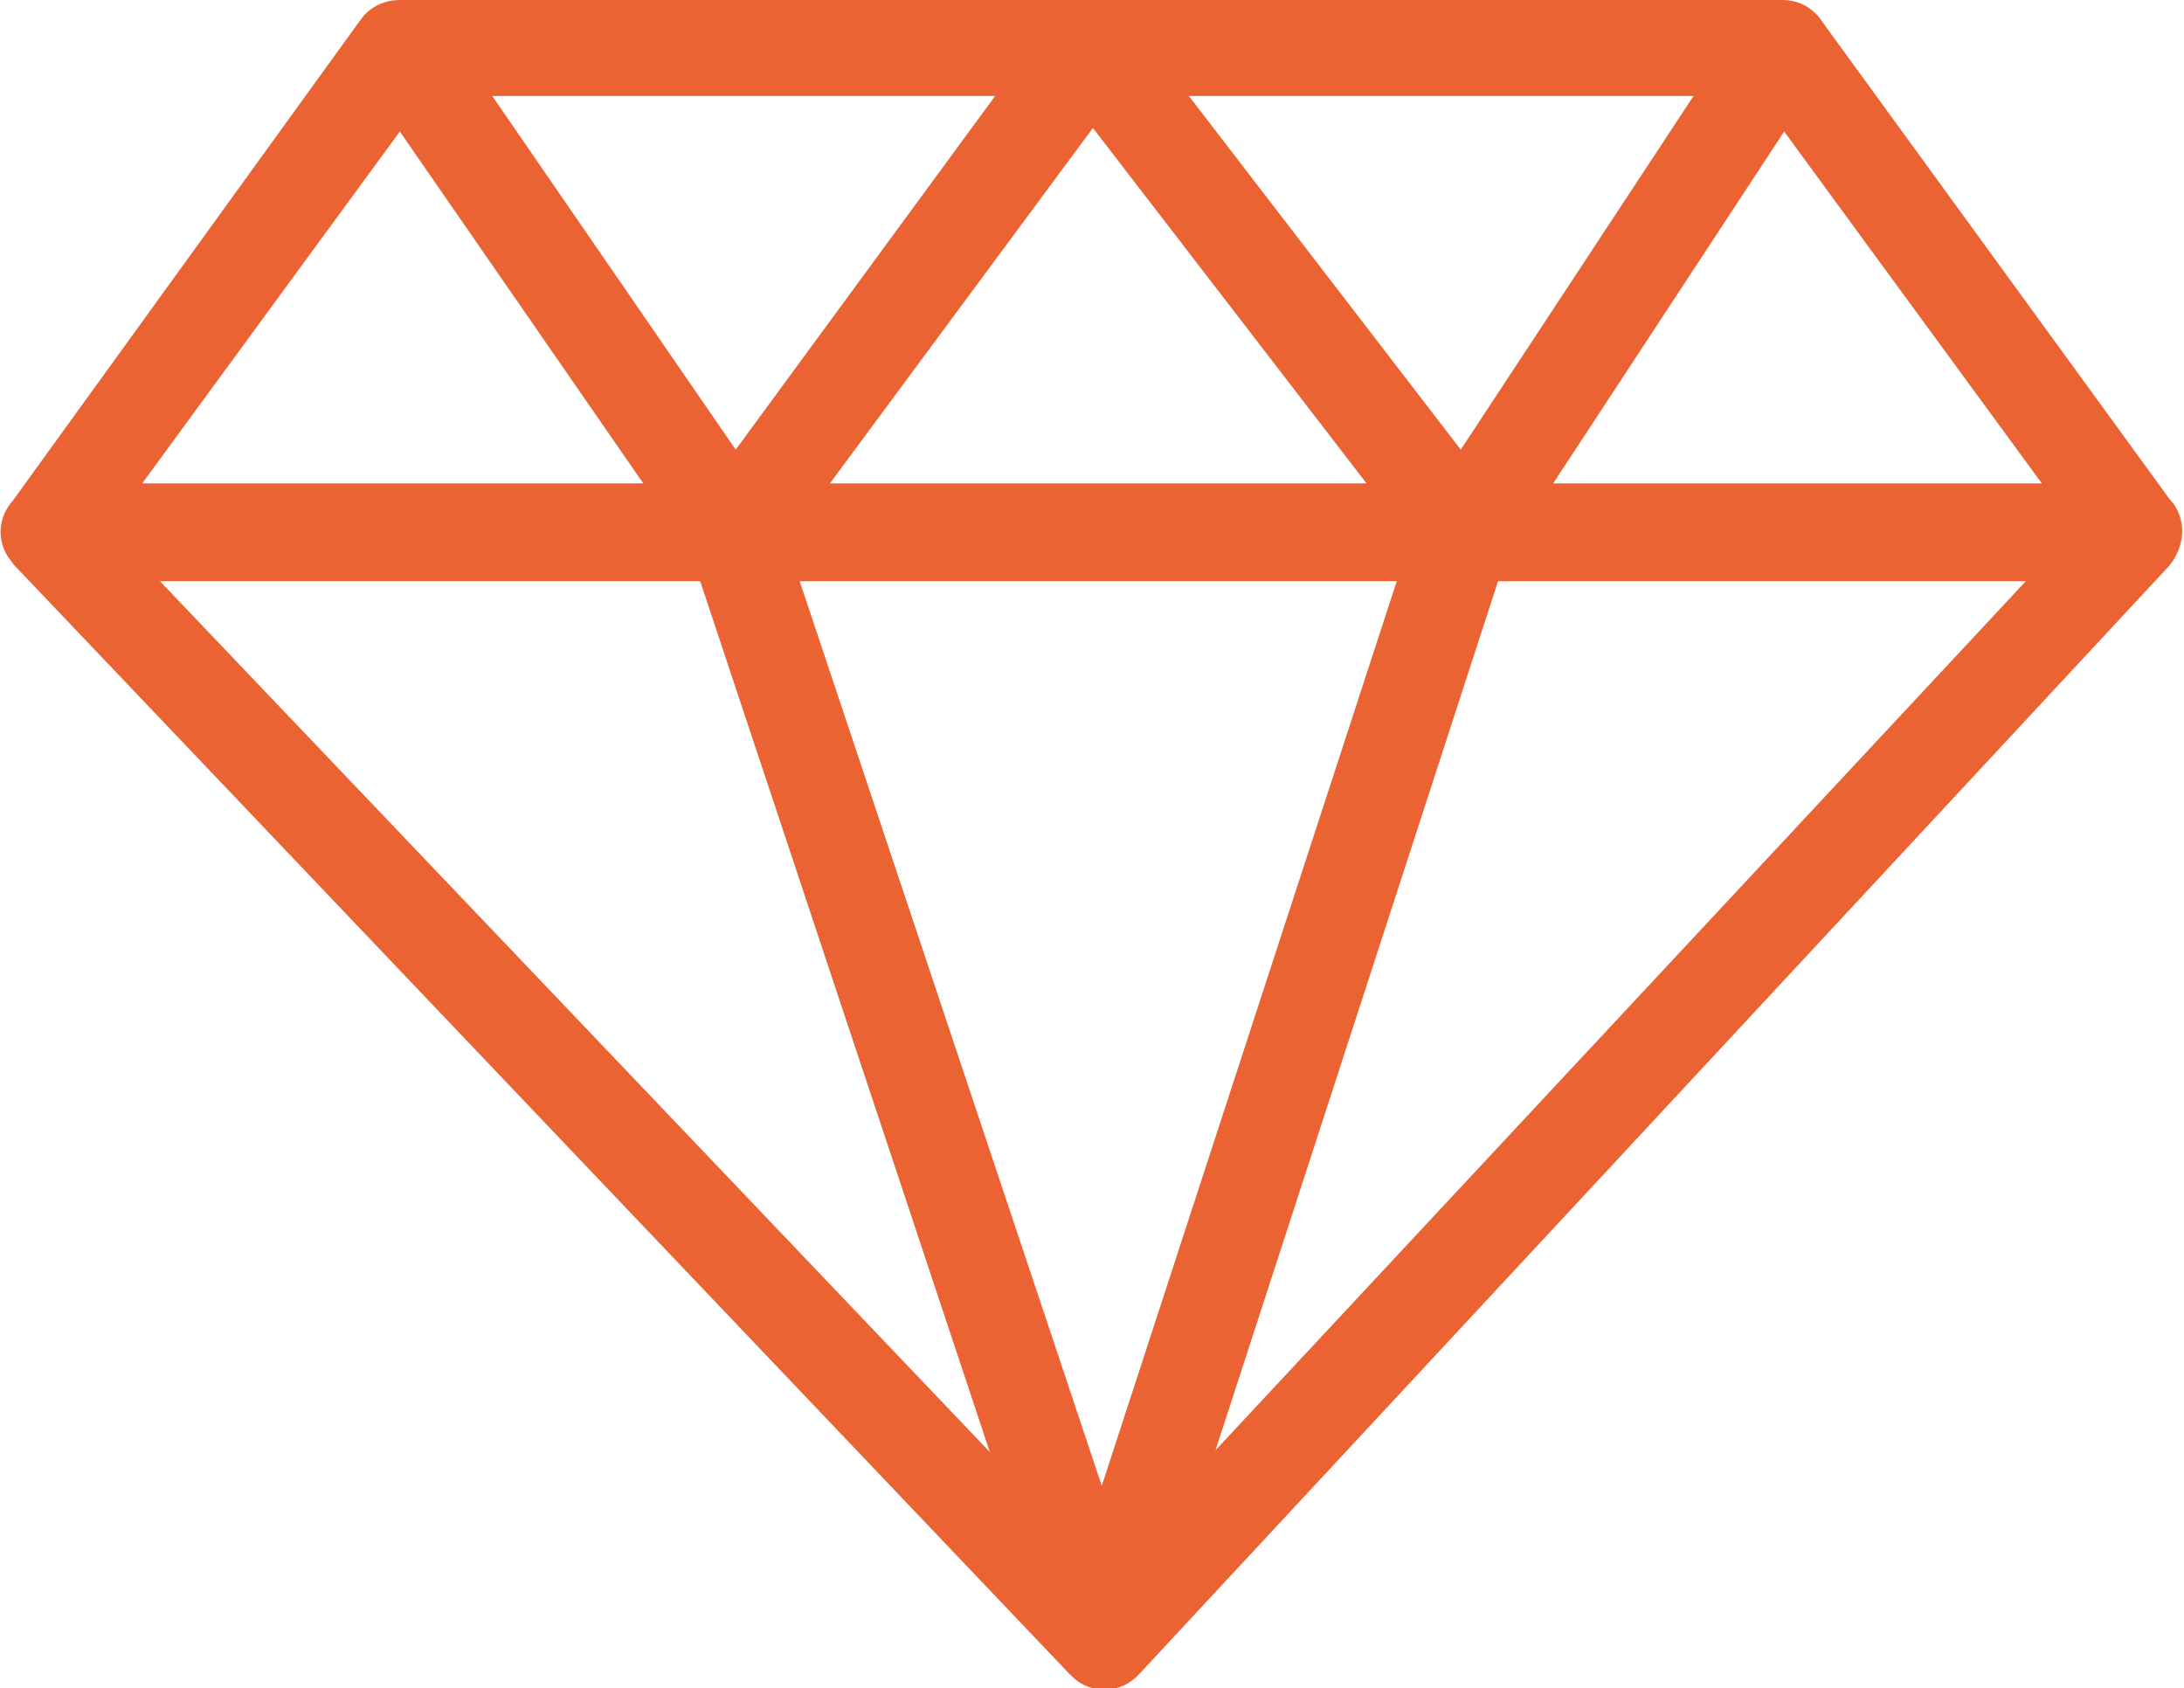 <svg xmlns="http://www.w3.org/2000/svg" xmlns:xlink="http://www.w3.org/1999/xlink" id="Layer_1" x="0px" y="0px" viewBox="0 0 122.9 95" style="enable-background:new 0 0 122.9 95;" xml:space="preserve"><style type="text/css">	.st0{fill:#EB6332;}</style><path class="st0" d="M0.7,28.2L20.3,1.1C20.8,0.4,21.6,0,22.5,0h77.8c1,0,1.8,0.5,2.3,1.3l19.5,26.8c0.5,0.5,0.7,1.2,0.7,1.8 c0,0.7-0.3,1.4-0.7,1.9l0,0L64.1,94.2c-1,1.1-2.7,1.2-3.8,0.1c0,0,0,0,0,0l-0.2-0.2L0.8,31.8c-0.1-0.1-0.2-0.3-0.3-0.4l0,0l0,0 C-0.2,30.4-0.1,29.1,0.7,28.2L0.7,28.2z M45,32.7l17,50.9l16.6-50.9H45z M84.3,32.7L68.4,81.6L114,32.7H84.3z M55.7,81.7L39.4,32.7 H9L55.7,81.7z M27.7,5.4l13.7,19.9L56,5.4H27.7z M66.9,5.4l15.3,19.9L95.3,5.4H66.9z M100.4,7.4l-13,19.8h27.5L100.4,7.4L100.4,7.4z  M76.9,27.2l-15.4-20l-14.8,20H76.9z M36.2,27.2L22.5,7.4L8,27.2H36.2z"></path></svg>